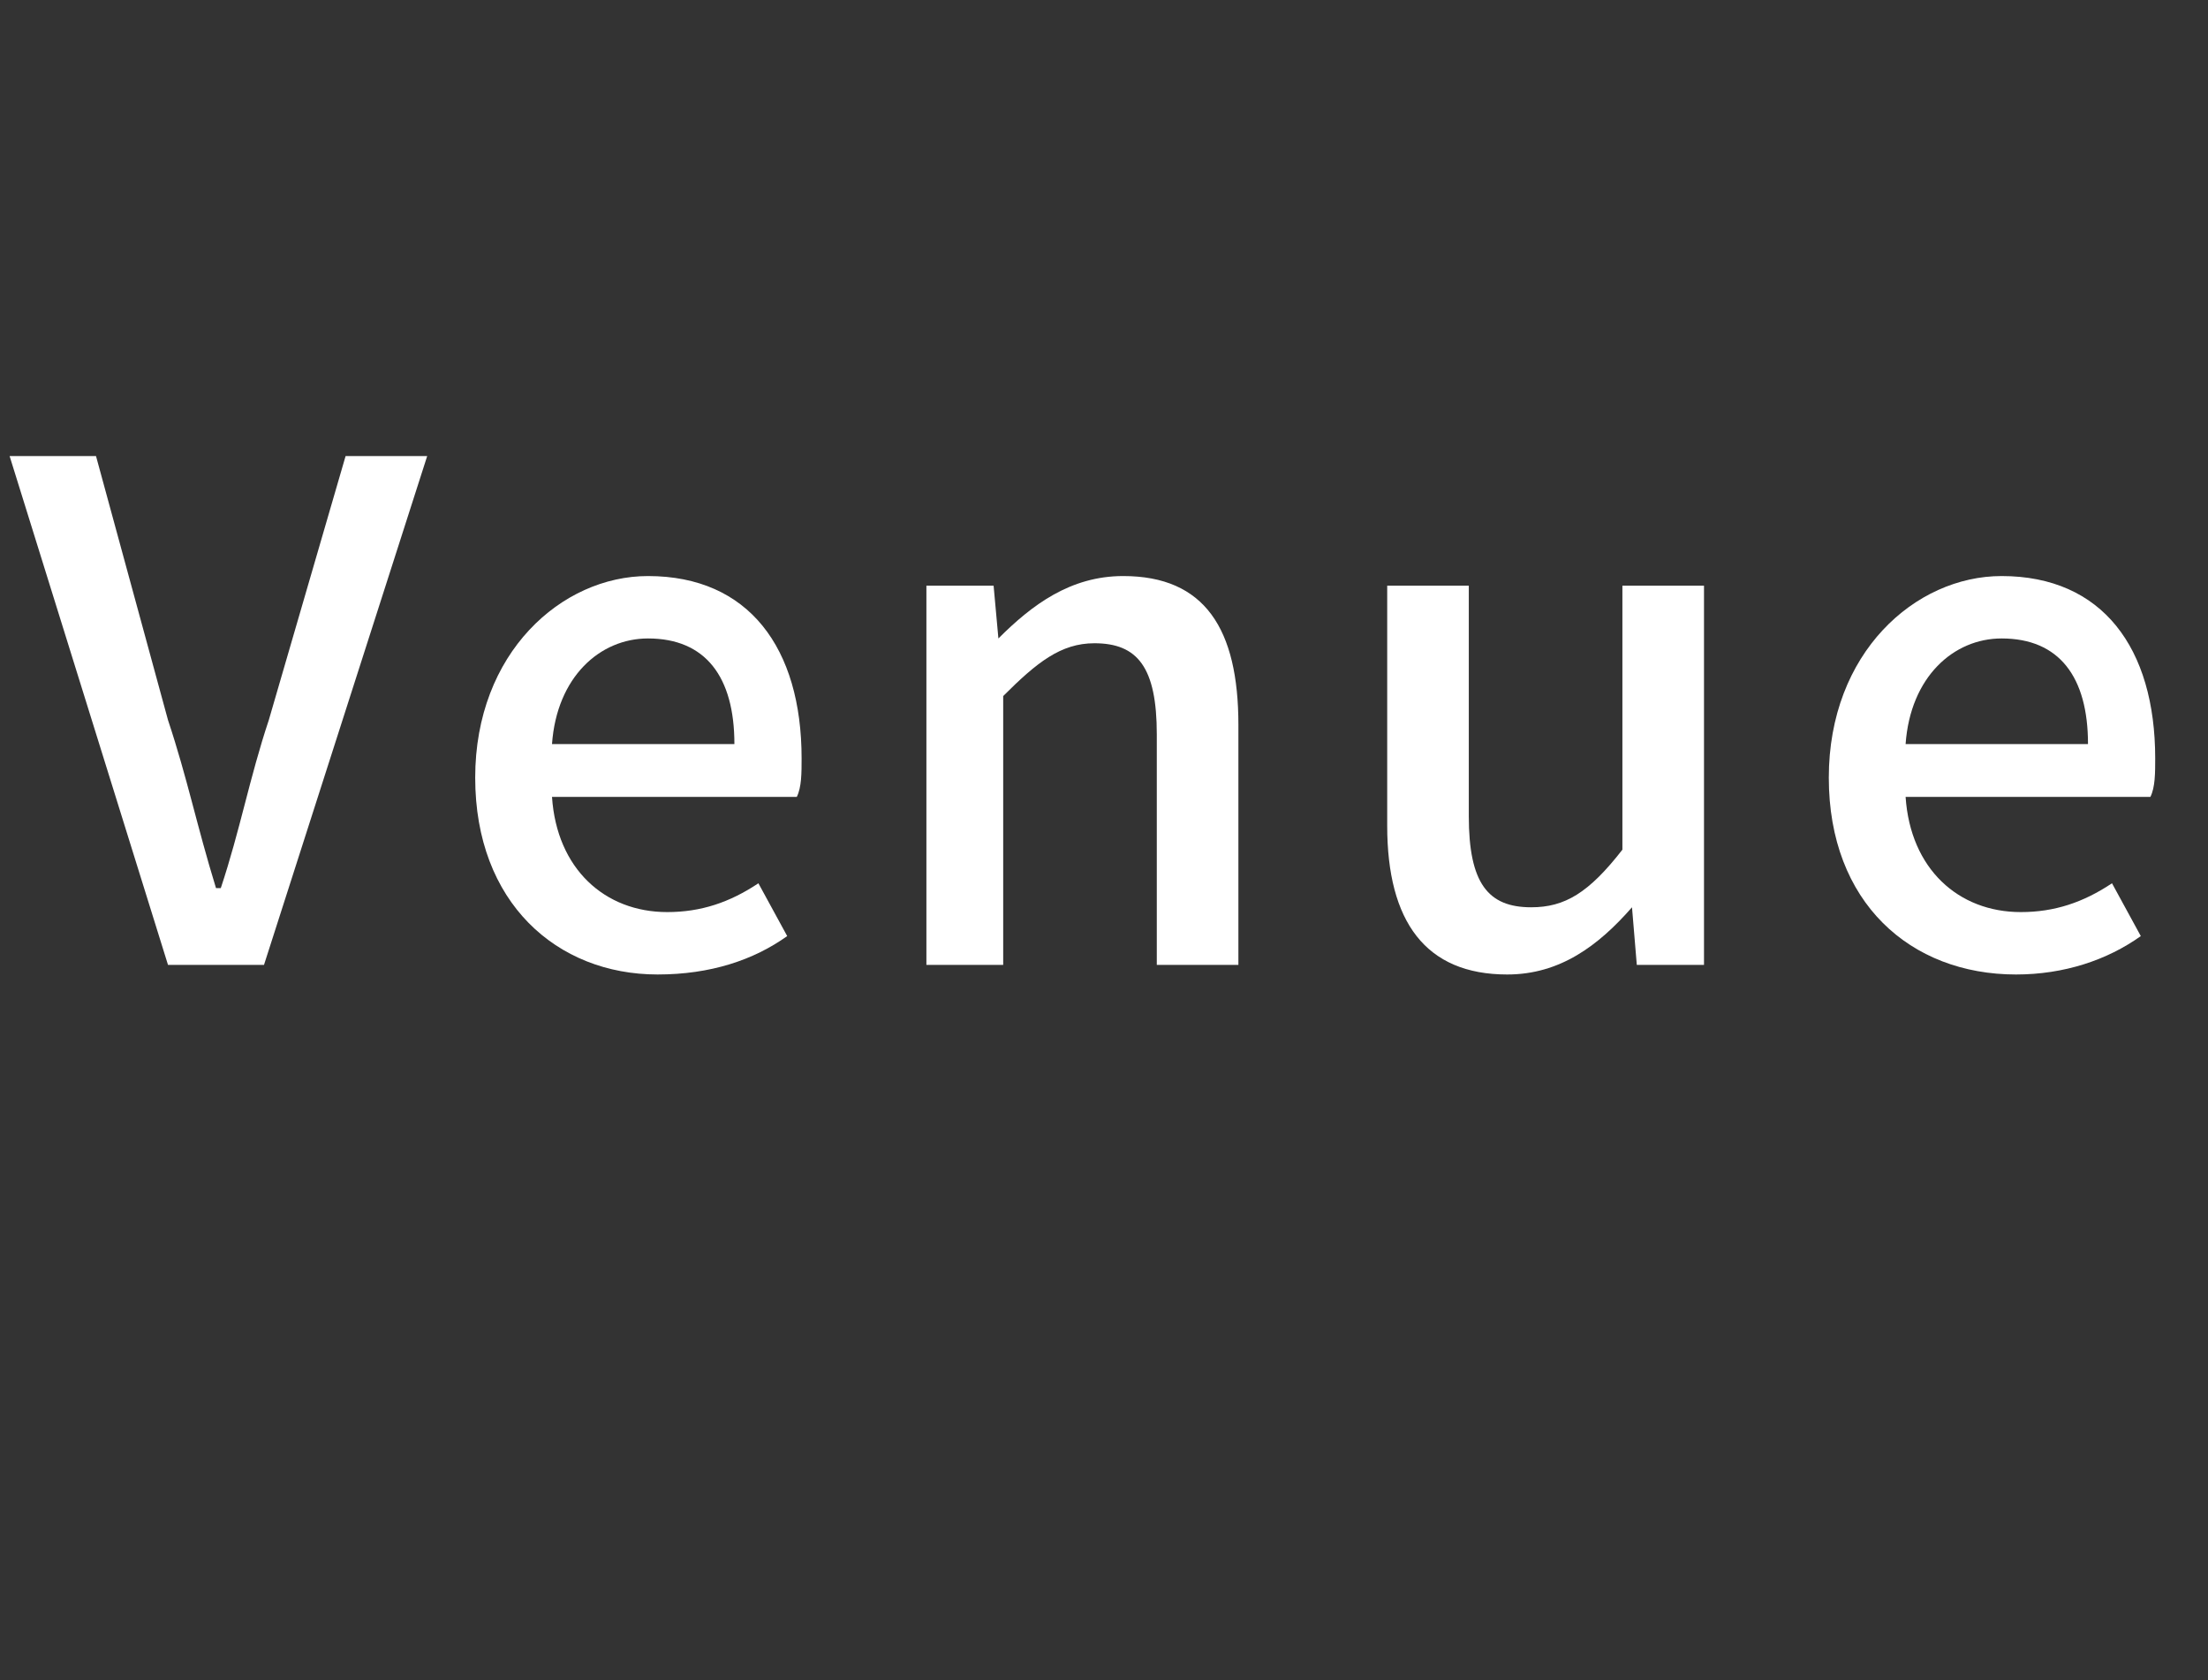 <?xml version="1.0" encoding="utf-8"?>
<!-- Generator: Adobe Illustrator 27.4.1, SVG Export Plug-In . SVG Version: 6.00 Build 0)  -->
<svg version="1.1" id="レイヤー_1" xmlns="http://www.w3.org/2000/svg" xmlns:xlink="http://www.w3.org/1999/xlink" x="0px"
	 y="0px" viewBox="0 0 46 35" style="enable-background:new 0 0 46 35;" xml:space="preserve">
<rect x="0" y="0" width="46" height="35" fill="#333333" stroke="none"/>
<style type="text/css">
	.st0{fill:#FFFFFF;}
</style>
<g>
	<g>
		<g>
			<path class="st0" d="M0.2,9.5H2L3.5,15c0.4,1.2,0.6,2.2,1,3.5h0.1c0.4-1.2,0.6-2.3,1-3.5l1.6-5.5h1.7L5.5,20.1h-2L0.2,9.5z"/>
			<path class="st0" d="M9.9,16.2c0-2.6,1.8-4.2,3.6-4.2c2.1,0,3.2,1.5,3.2,3.8c0,0.3,0,0.6-0.1,0.8h-5.1c0.1,1.5,1.1,2.4,2.4,2.4
				c0.7,0,1.3-0.2,1.9-0.6l0.6,1.1c-0.7,0.5-1.6,0.8-2.7,0.8C11.6,20.3,9.9,18.8,9.9,16.2z M15.3,15.5c0-1.4-0.6-2.2-1.8-2.2
				c-1,0-1.9,0.8-2,2.2H15.3z"/>
			<path class="st0" d="M19.3,12.2h1.4l0.1,1.1h0c0.7-0.7,1.5-1.3,2.6-1.3c1.7,0,2.4,1.1,2.4,3.1v5h-1.7v-4.8c0-1.4-0.4-1.9-1.3-1.9
				c-0.7,0-1.2,0.4-1.9,1.1v5.6h-1.6V12.2z"/>
			<path class="st0" d="M28.9,17.2v-5h1.7V17c0,1.4,0.4,1.9,1.3,1.9c0.7,0,1.2-0.3,1.9-1.2v-5.5h1.7v7.9h-1.4L34,18.9h0
				c-0.7,0.8-1.5,1.4-2.6,1.4C29.7,20.3,28.9,19.2,28.9,17.2z"/>
			<path class="st0" d="M38.1,16.2c0-2.6,1.8-4.2,3.6-4.2c2.1,0,3.2,1.5,3.2,3.8c0,0.3,0,0.6-0.1,0.8h-5.1c0.1,1.5,1.1,2.4,2.4,2.4
				c0.7,0,1.3-0.2,1.9-0.6l0.6,1.1C43.9,20,43,20.3,42,20.3C39.8,20.3,38.1,18.8,38.1,16.2z M43.5,15.5c0-1.4-0.6-2.2-1.8-2.2
				c-1,0-1.9,0.8-2,2.2H43.5z"/>
		</g>
	</g>
</g>
</svg>
